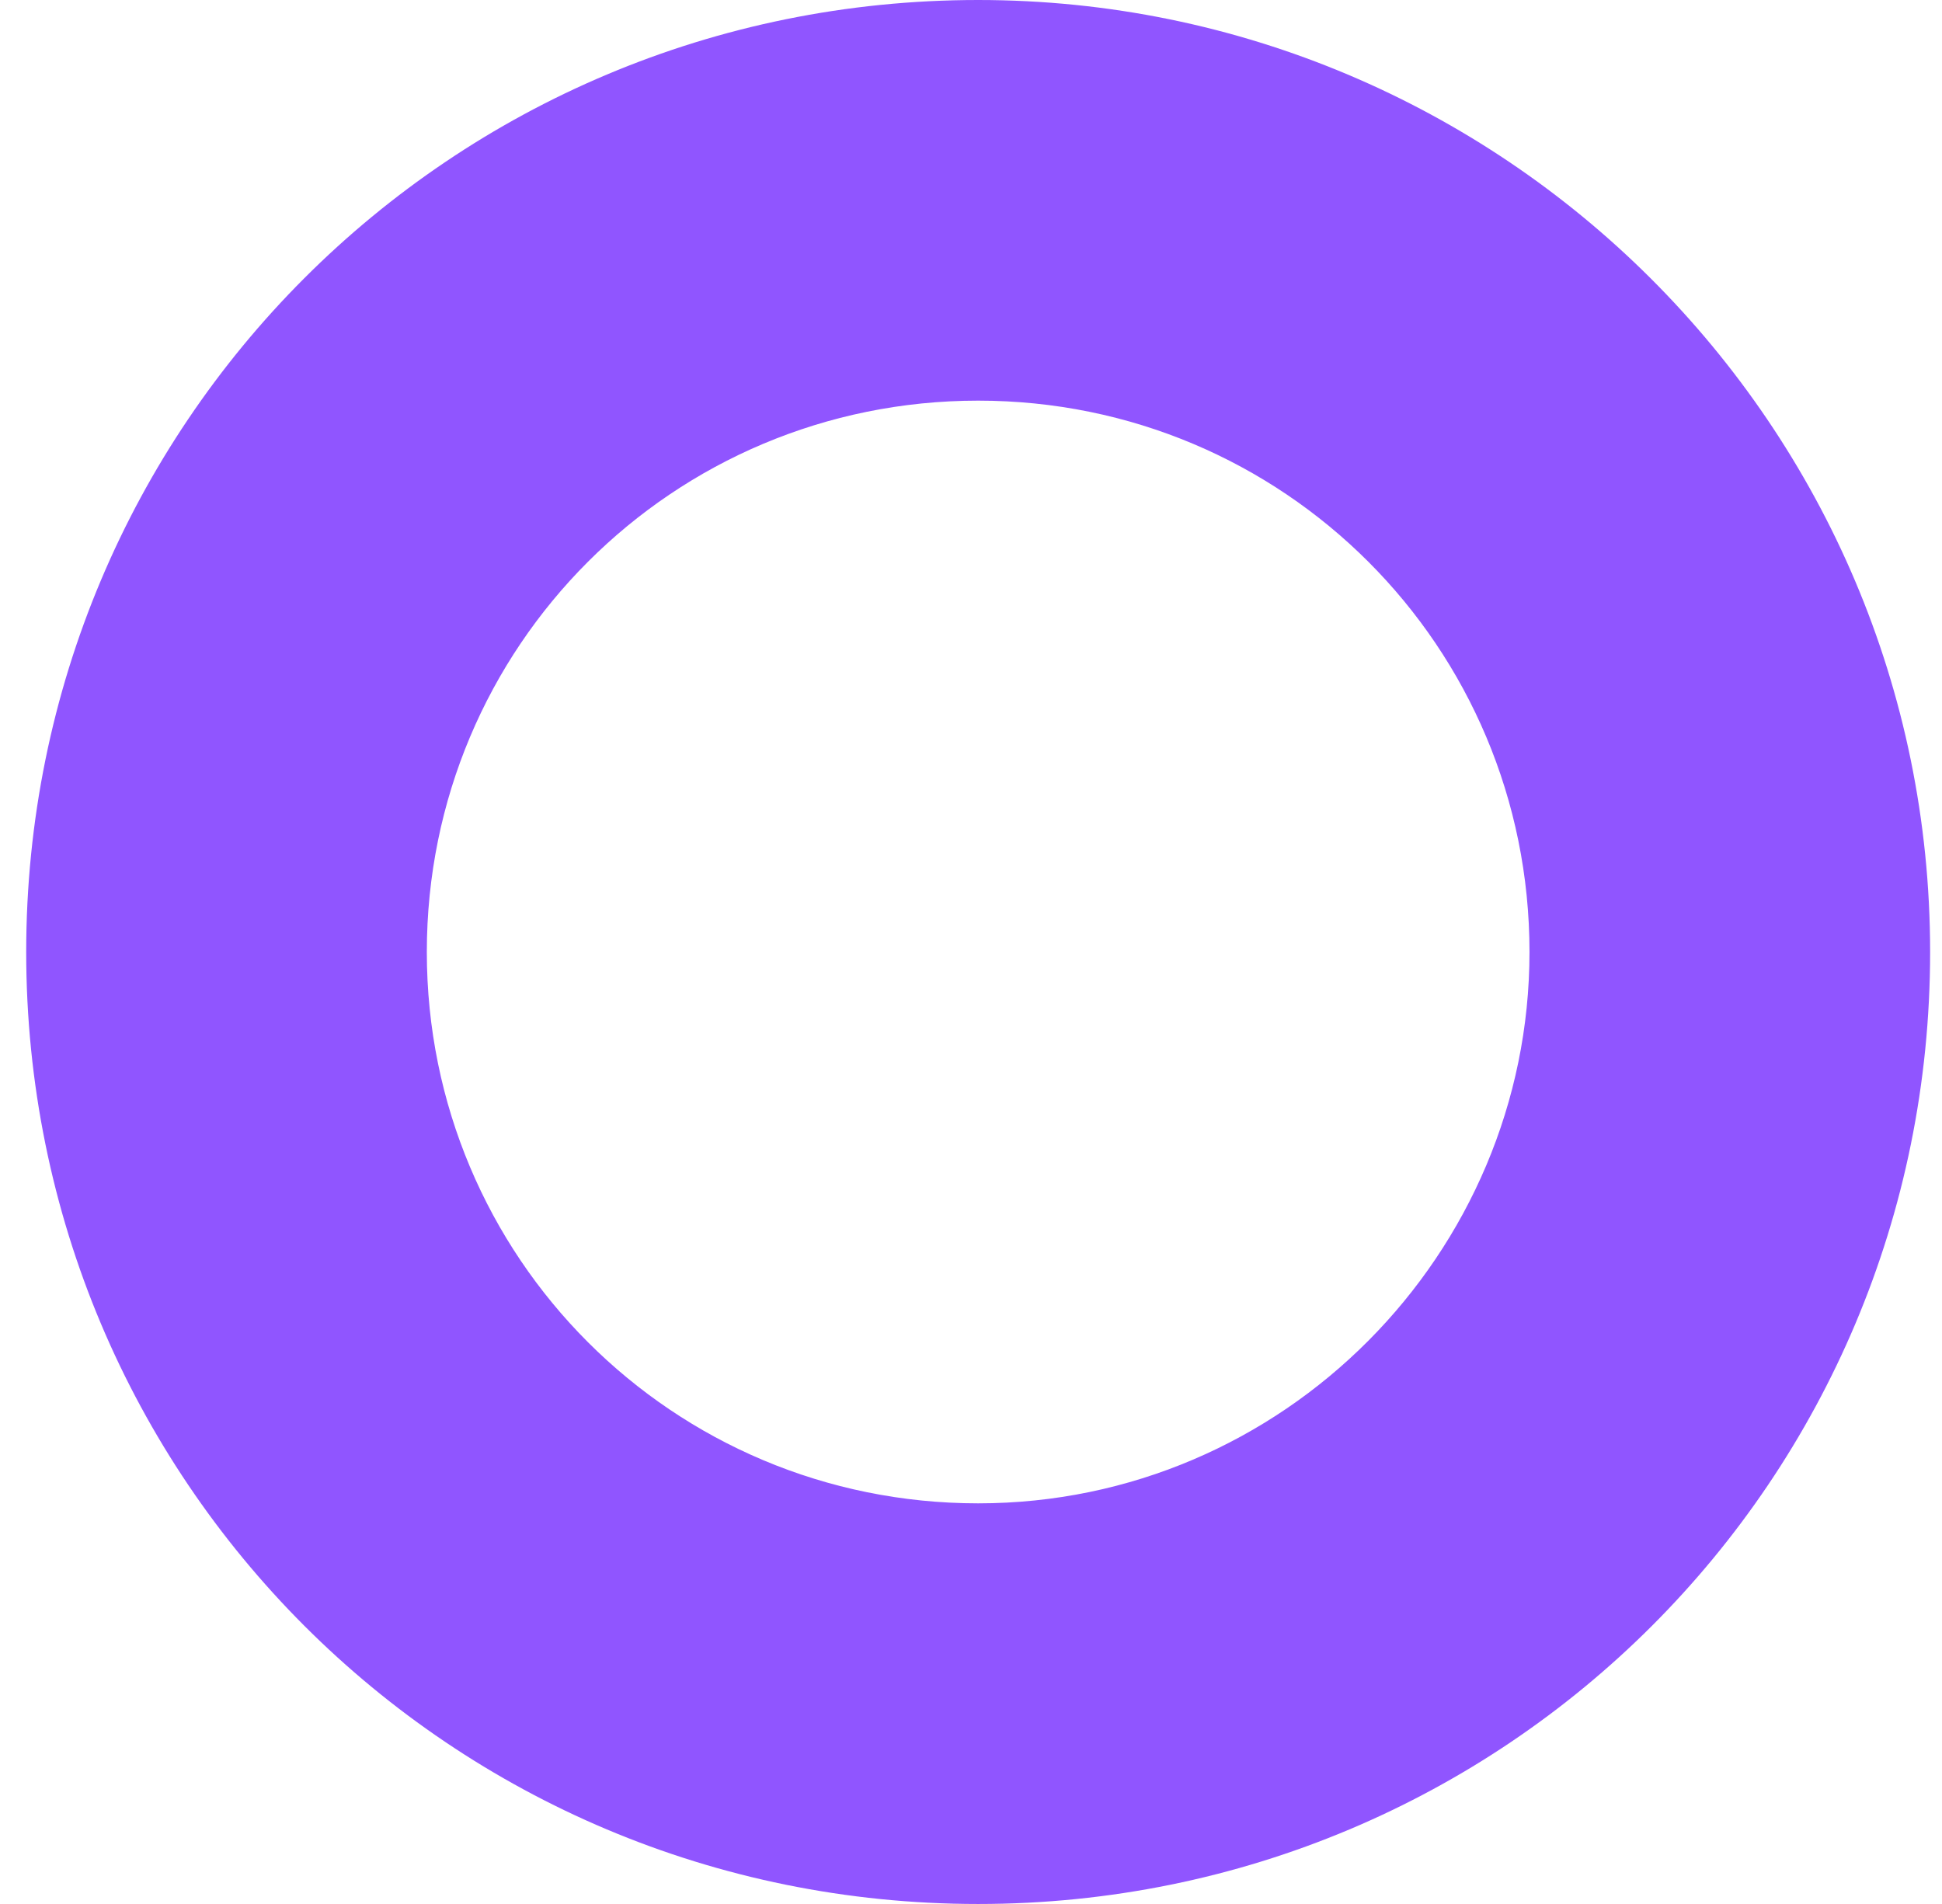 <svg width="51" height="50" viewBox="0 0 51 50" fill="none" xmlns="http://www.w3.org/2000/svg">
<path d="M25 0C11.146 0 -1.27157e-05 11.146 -1.27157e-05 25C-1.27157e-05 38.854 11.146 50 25 50C38.854 50 50 38.854 50 25C50 11.146 38.75 0 25 0ZM25 39.479C16.979 39.479 10.521 33.021 10.521 25C10.521 16.979 16.979 10.521 25 10.521C33.021 10.521 39.479 16.979 39.479 25C39.479 32.917 33.021 39.479 25 39.479Z" transform="translate(0.688)" fill="#9055FF"/>
</svg>
